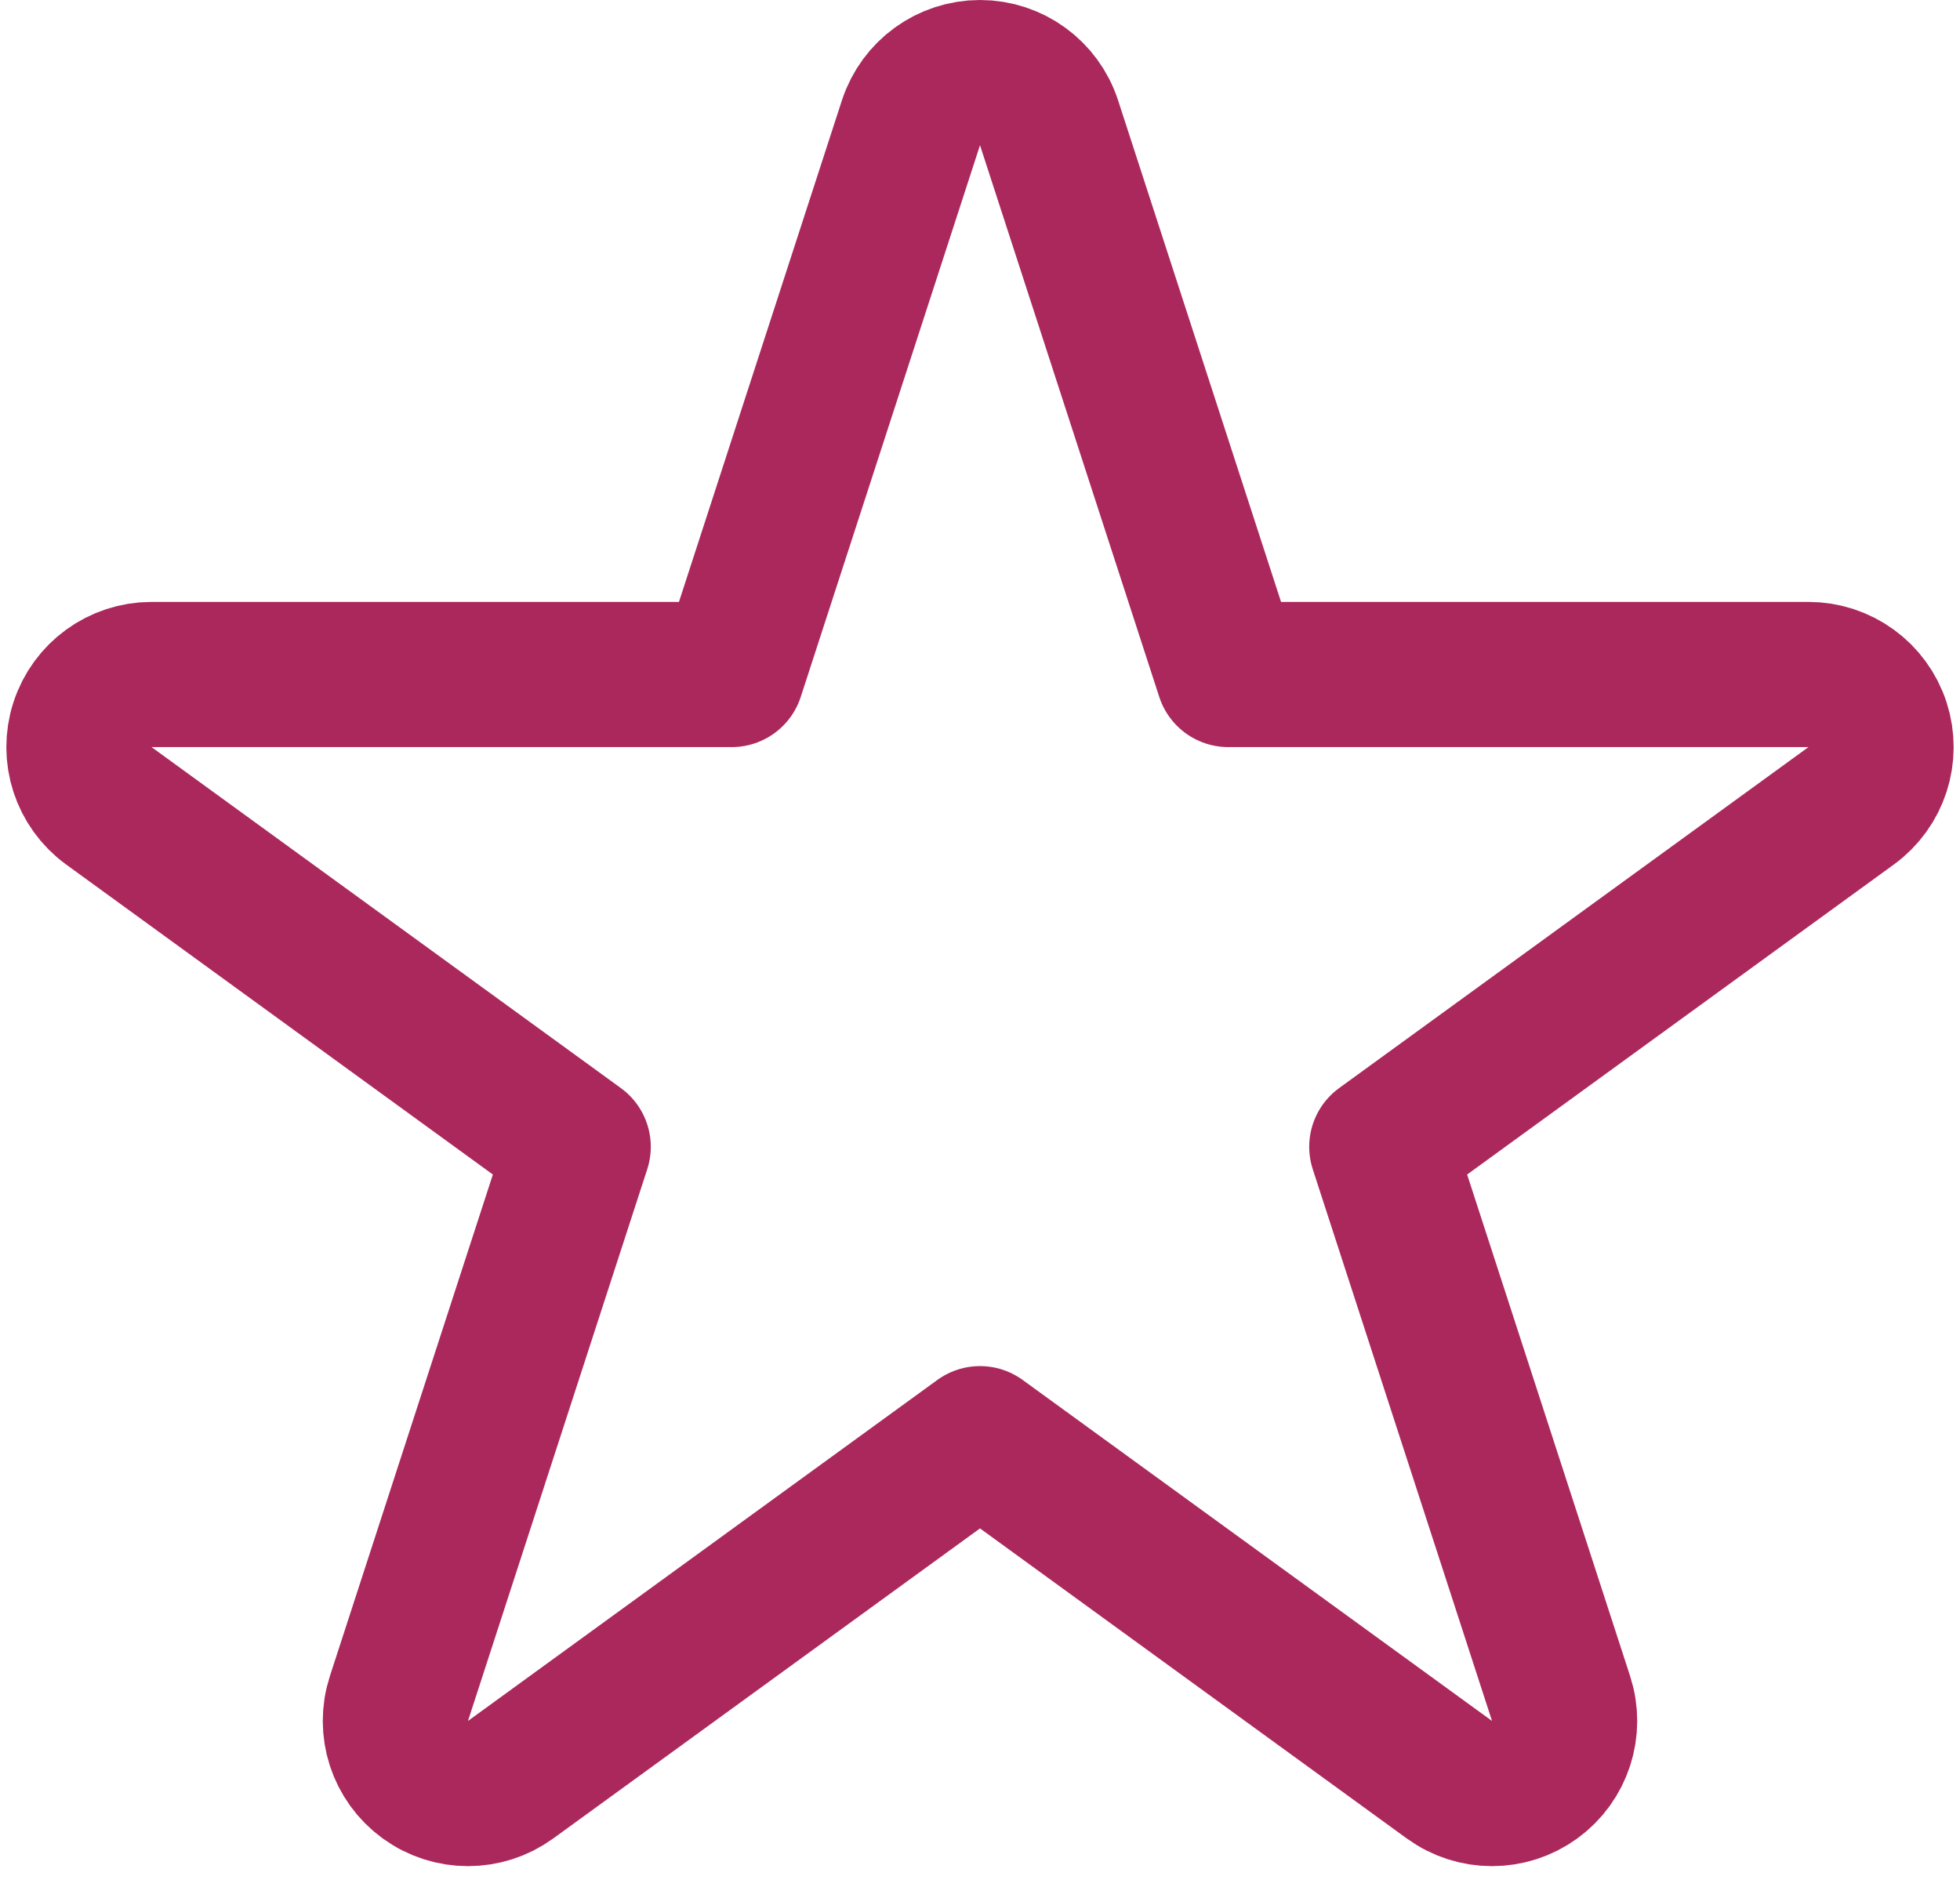 <svg xmlns="http://www.w3.org/2000/svg" width="54" height="52" viewBox="0 0 54 52" fill="none"><path d="M28.902 3.382C28.634 2.558 27.866 2 27 2C26.134 2 25.366 2.558 25.098 3.382L20.159 18.584H4.175C3.308 18.584 2.54 19.142 2.273 19.966C2.005 20.79 2.298 21.692 2.999 22.202L15.93 31.597L10.991 46.798C10.723 47.622 11.017 48.525 11.718 49.034C12.419 49.544 13.368 49.544 14.069 49.034L27 39.639L39.931 49.034C40.632 49.544 41.581 49.544 42.282 49.034C42.983 48.525 43.277 47.622 43.009 46.798L38.07 31.597L51.001 22.202C51.702 21.692 51.995 20.79 51.727 19.966C51.46 19.142 50.692 18.584 49.825 18.584H33.841L28.902 3.382Z" stroke="#AB285D" stroke-width="4" stroke-linejoin="round"></path></svg>